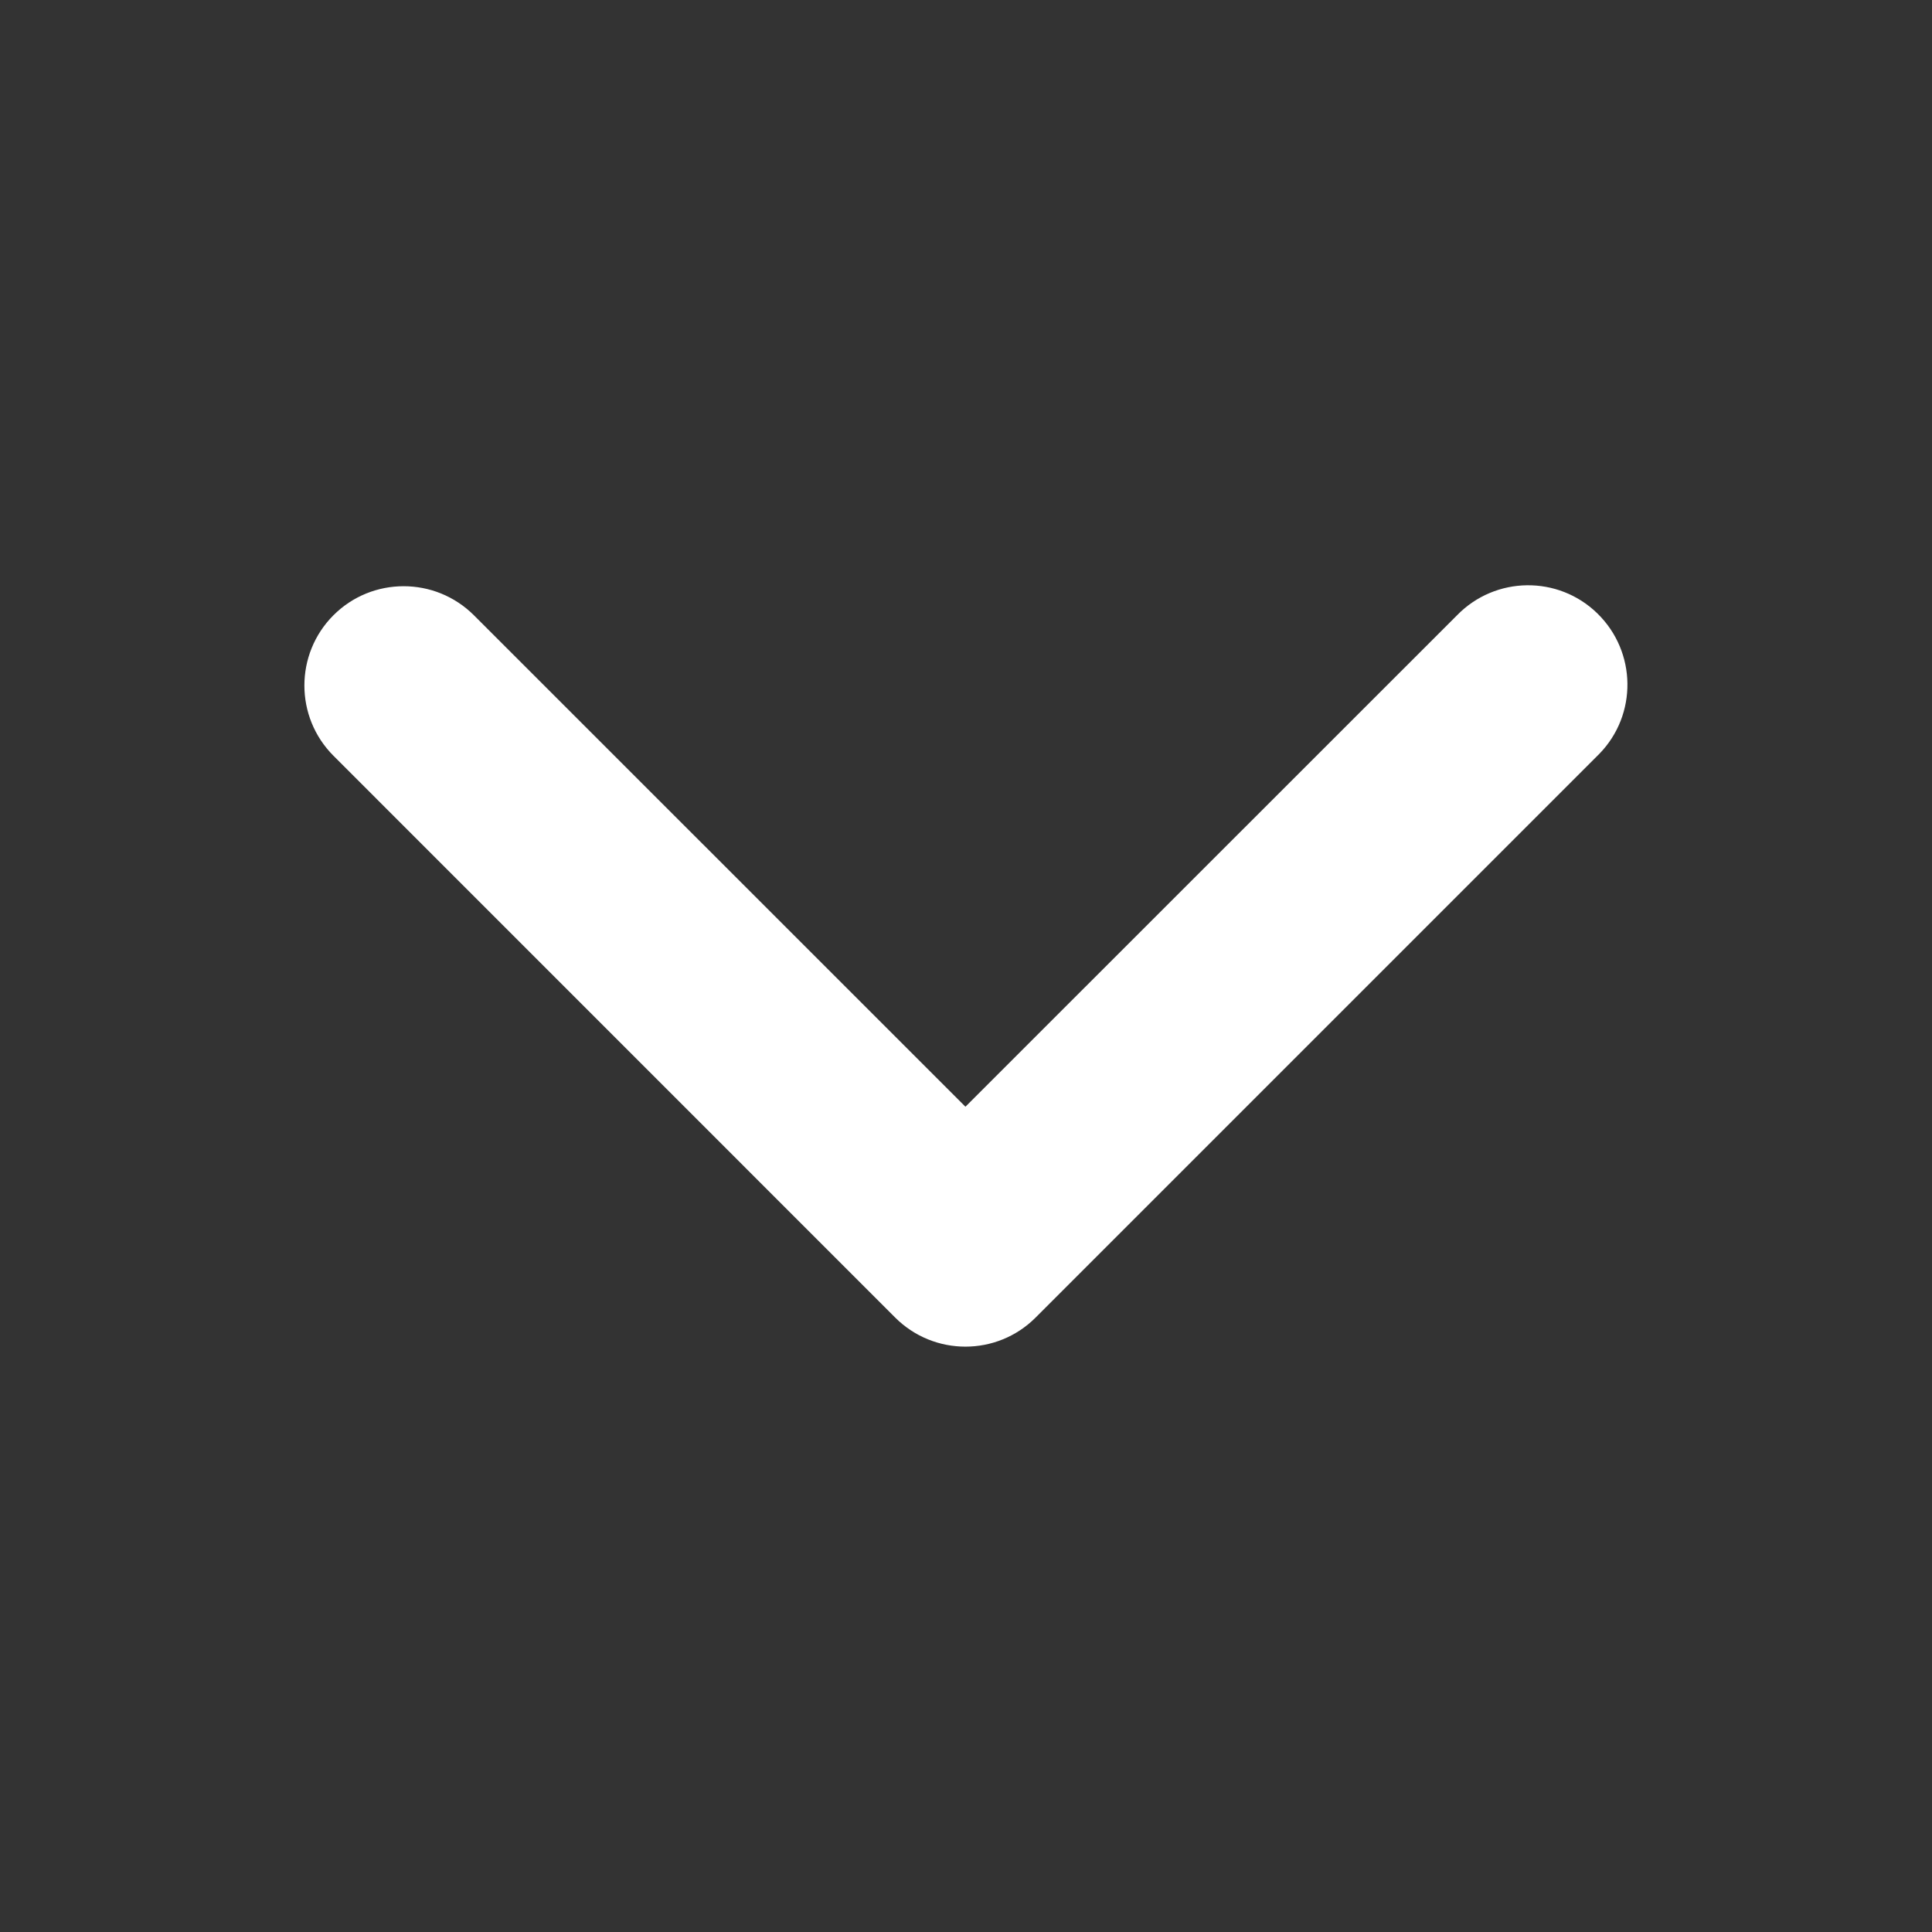<?xml version="1.0" encoding="utf-8"?>
<!-- Generator: Adobe Illustrator 16.0.0, SVG Export Plug-In . SVG Version: 6.00 Build 0)  -->
<!DOCTYPE svg PUBLIC "-//W3C//DTD SVG 1.1//EN" "http://www.w3.org/Graphics/SVG/1.1/DTD/svg11.dtd">
<svg version="1.1" id="arrow-down-bold" xmlns="http://www.w3.org/2000/svg" xmlns:xlink="http://www.w3.org/1999/xlink" x="0px"
	 y="0px" width="24px" height="24px" viewBox="-3.787 0 24 24" enable-background="new -3.787 0 24 24" xml:space="preserve">
<rect x="-3.787" y="0" width="24" height="24" fill="#333333" stroke="none"/>
<g id="Group_3">
	<g id="Group_2">
		<path id="Path_10" fill="#FFFFFF" d="M0.355,7.643c0.481-0.481,1.263-0.481,1.745,0l6.106,6.105l6.107-6.105
			c0.476-0.488,1.257-0.498,1.744-0.022c0.488,0.477,0.498,1.258,0.022,1.745c-0.007,0.008-0.015,0.015-0.022,0.022l-6.979,6.979
			c-0.481,0.482-1.263,0.482-1.745,0L0.355,9.388C-0.126,8.906-0.126,8.125,0.355,7.643z"/>
	</g>
</g>
</svg>
